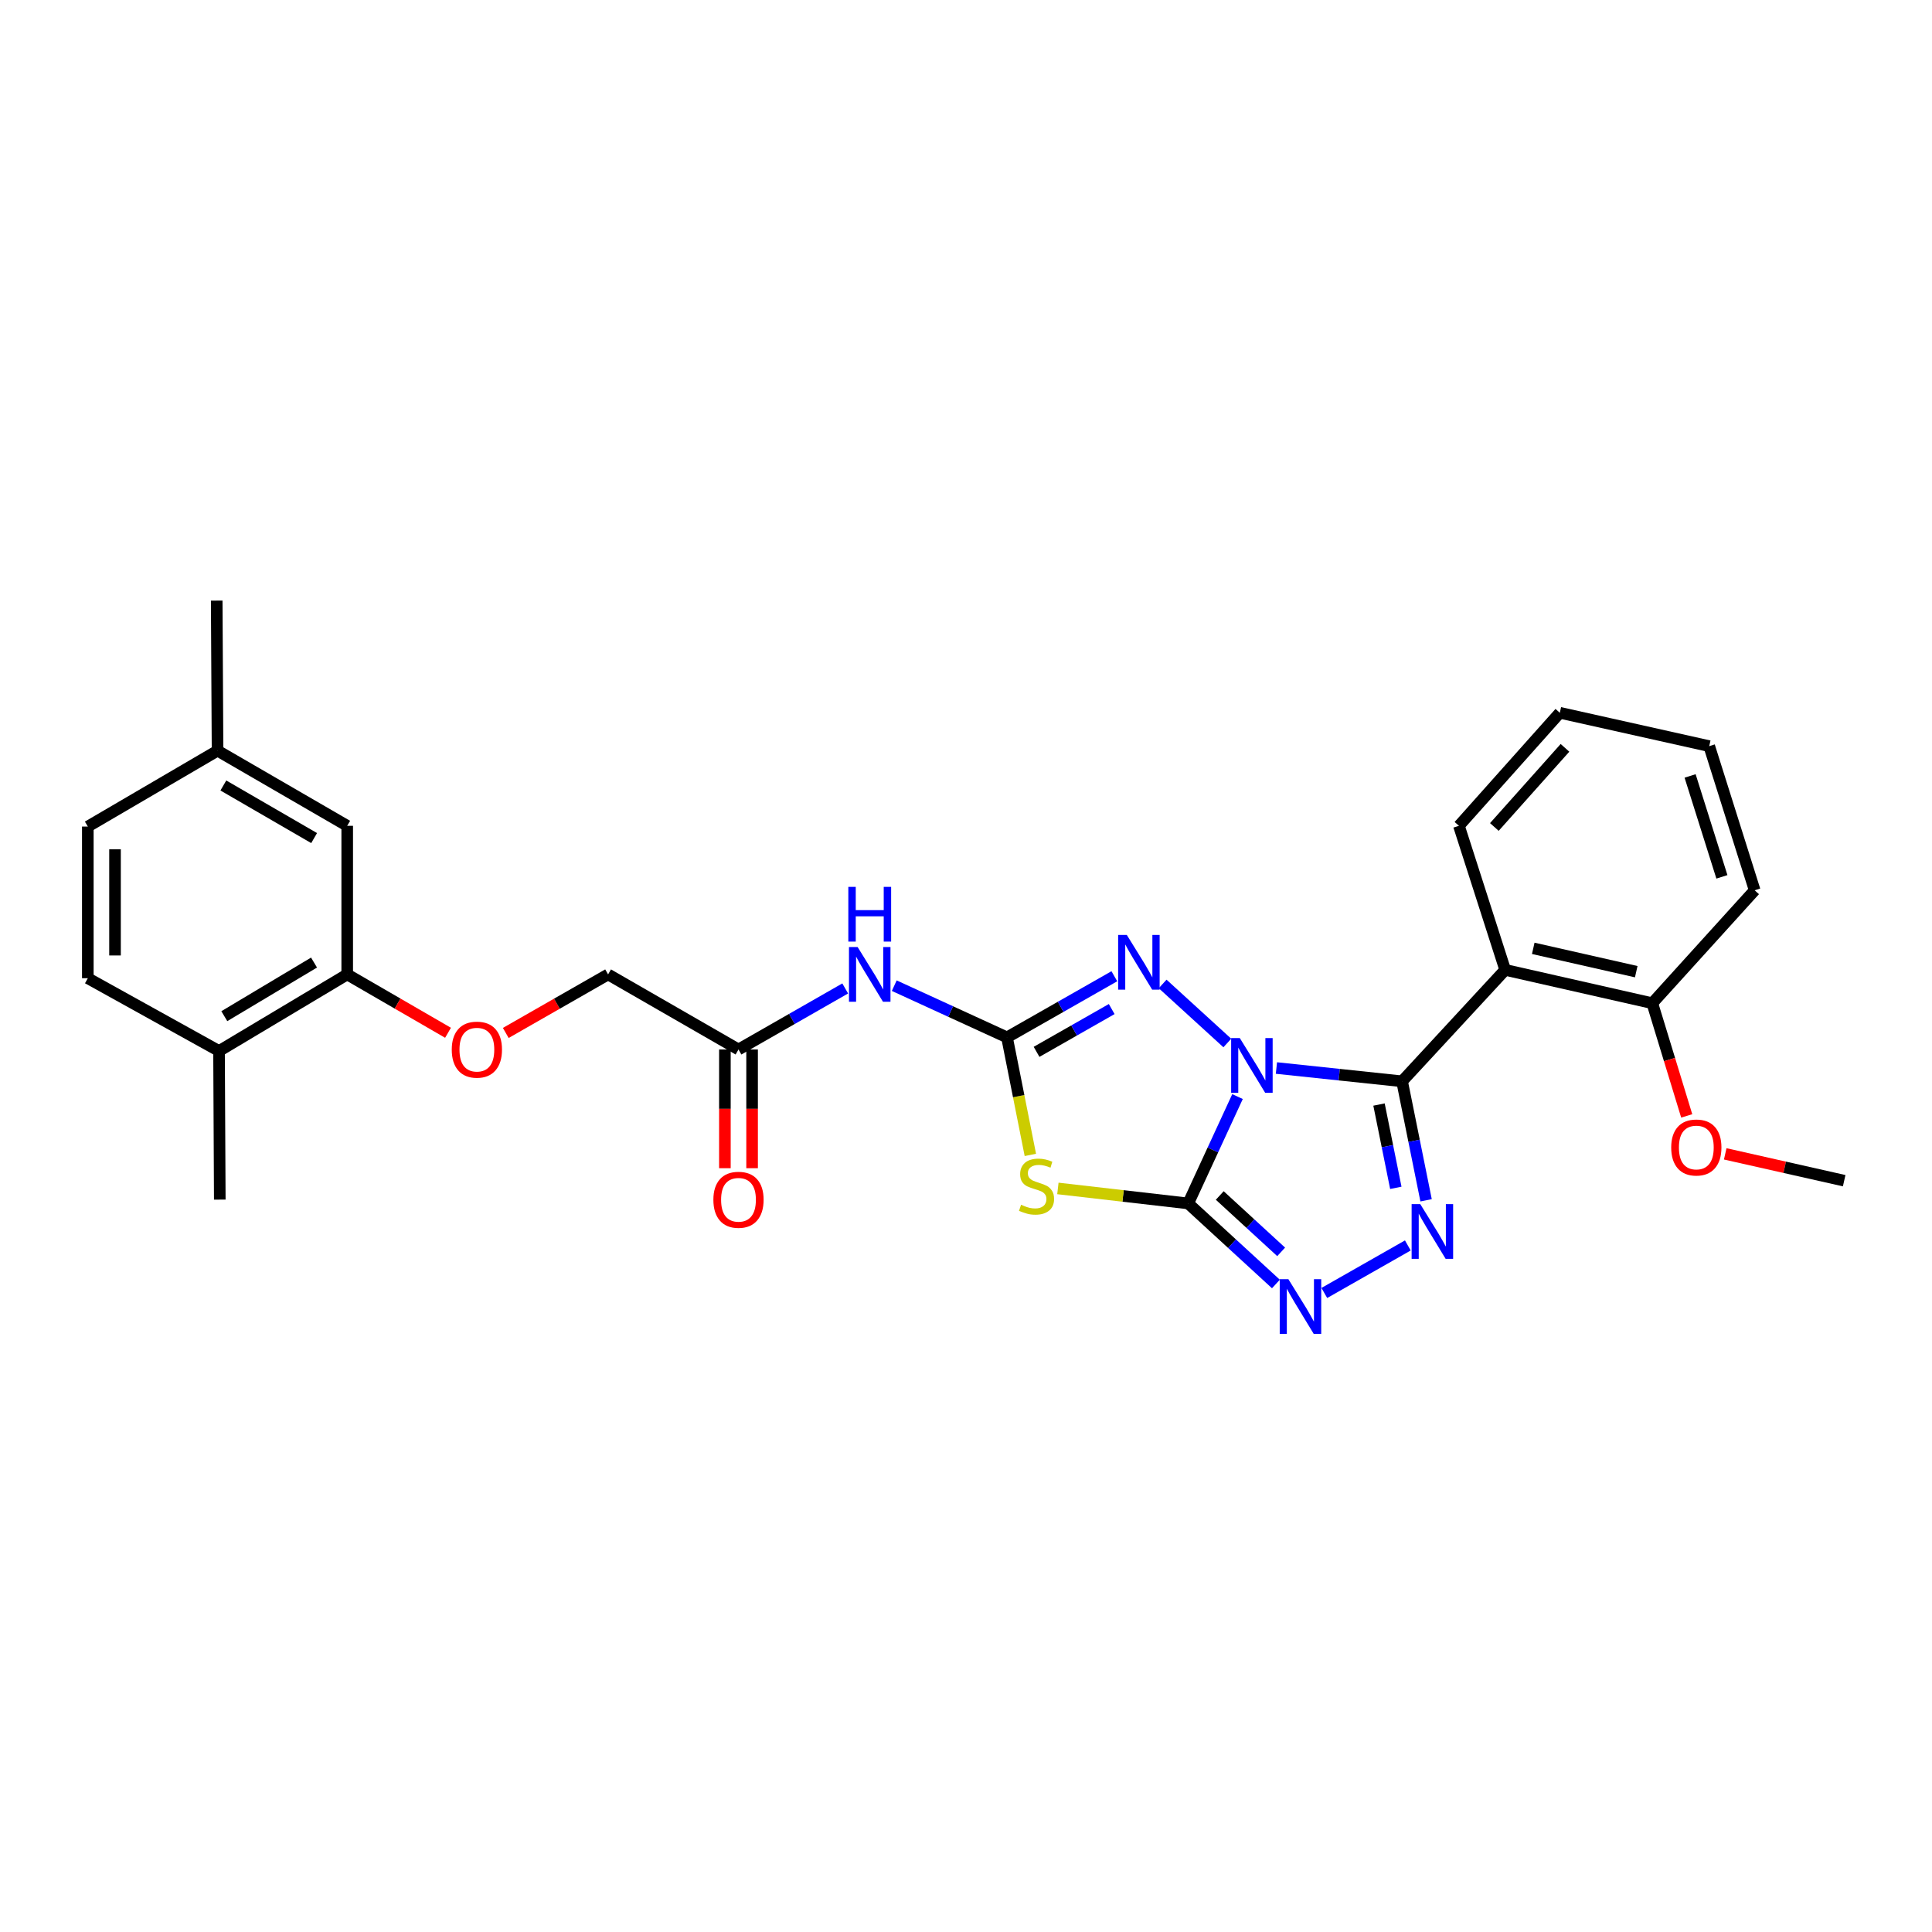 <?xml version='1.0' encoding='iso-8859-1'?>
<svg version='1.1' baseProfile='full'
              xmlns='http://www.w3.org/2000/svg'
                      xmlns:rdkit='http://www.rdkit.org/xml'
                      xmlns:xlink='http://www.w3.org/1999/xlink'
                  xml:space='preserve'
width='1000px' height='1000px' viewBox='0 0 1000 1000'>
<!-- END OF HEADER -->
<rect style='opacity:1.0;fill:#FFFFFF;stroke:none' width='1000' height='1000' x='0' y='0'> </rect>
<path class='bond-0' d='M 640.539,567.591 L 627.775,595.244' style='fill:none;fill-rule:evenodd;stroke:#0000FF;stroke-width:6px;stroke-linecap:butt;stroke-linejoin:miter;stroke-opacity:1' />
<path class='bond-0' d='M 627.775,595.244 L 615.011,622.897' style='fill:none;fill-rule:evenodd;stroke:#000000;stroke-width:6px;stroke-linecap:butt;stroke-linejoin:miter;stroke-opacity:1' />
<path class='bond-1' d='M 660.676,552.807 L 693.194,556.246' style='fill:none;fill-rule:evenodd;stroke:#0000FF;stroke-width:6px;stroke-linecap:butt;stroke-linejoin:miter;stroke-opacity:1' />
<path class='bond-1' d='M 693.194,556.246 L 725.712,559.685' style='fill:none;fill-rule:evenodd;stroke:#000000;stroke-width:6px;stroke-linecap:butt;stroke-linejoin:miter;stroke-opacity:1' />
<path class='bond-5' d='M 635.262,539.853 L 601.776,509.287' style='fill:none;fill-rule:evenodd;stroke:#0000FF;stroke-width:6px;stroke-linecap:butt;stroke-linejoin:miter;stroke-opacity:1' />
<path class='bond-2' d='M 615.011,622.897 L 581.287,619.016' style='fill:none;fill-rule:evenodd;stroke:#000000;stroke-width:6px;stroke-linecap:butt;stroke-linejoin:miter;stroke-opacity:1' />
<path class='bond-2' d='M 581.287,619.016 L 547.562,615.135' style='fill:none;fill-rule:evenodd;stroke:#CCCC00;stroke-width:6px;stroke-linecap:butt;stroke-linejoin:miter;stroke-opacity:1' />
<path class='bond-6' d='M 615.011,622.897 L 637.711,643.742' style='fill:none;fill-rule:evenodd;stroke:#000000;stroke-width:6px;stroke-linecap:butt;stroke-linejoin:miter;stroke-opacity:1' />
<path class='bond-6' d='M 637.711,643.742 L 660.411,664.587' style='fill:none;fill-rule:evenodd;stroke:#0000FF;stroke-width:6px;stroke-linecap:butt;stroke-linejoin:miter;stroke-opacity:1' />
<path class='bond-6' d='M 631.344,618.78 L 647.234,633.372' style='fill:none;fill-rule:evenodd;stroke:#000000;stroke-width:6px;stroke-linecap:butt;stroke-linejoin:miter;stroke-opacity:1' />
<path class='bond-6' d='M 647.234,633.372 L 663.124,647.963' style='fill:none;fill-rule:evenodd;stroke:#0000FF;stroke-width:6px;stroke-linecap:butt;stroke-linejoin:miter;stroke-opacity:1' />
<path class='bond-4' d='M 725.712,559.685 L 731.925,590.479' style='fill:none;fill-rule:evenodd;stroke:#000000;stroke-width:6px;stroke-linecap:butt;stroke-linejoin:miter;stroke-opacity:1' />
<path class='bond-4' d='M 731.925,590.479 L 738.139,621.273' style='fill:none;fill-rule:evenodd;stroke:#0000FF;stroke-width:6px;stroke-linecap:butt;stroke-linejoin:miter;stroke-opacity:1' />
<path class='bond-4' d='M 713.774,571.708 L 718.124,593.264' style='fill:none;fill-rule:evenodd;stroke:#000000;stroke-width:6px;stroke-linecap:butt;stroke-linejoin:miter;stroke-opacity:1' />
<path class='bond-4' d='M 718.124,593.264 L 722.473,614.82' style='fill:none;fill-rule:evenodd;stroke:#0000FF;stroke-width:6px;stroke-linecap:butt;stroke-linejoin:miter;stroke-opacity:1' />
<path class='bond-7' d='M 725.712,559.685 L 779.076,502.004' style='fill:none;fill-rule:evenodd;stroke:#000000;stroke-width:6px;stroke-linecap:butt;stroke-linejoin:miter;stroke-opacity:1' />
<path class='bond-28' d='M 533.311,597.782 L 527.267,567.364' style='fill:none;fill-rule:evenodd;stroke:#CCCC00;stroke-width:6px;stroke-linecap:butt;stroke-linejoin:miter;stroke-opacity:1' />
<path class='bond-28' d='M 527.267,567.364 L 521.222,536.946' style='fill:none;fill-rule:evenodd;stroke:#000000;stroke-width:6px;stroke-linecap:butt;stroke-linejoin:miter;stroke-opacity:1' />
<path class='bond-3' d='M 521.222,536.946 L 549.002,521.125' style='fill:none;fill-rule:evenodd;stroke:#000000;stroke-width:6px;stroke-linecap:butt;stroke-linejoin:miter;stroke-opacity:1' />
<path class='bond-3' d='M 549.002,521.125 L 576.783,505.304' style='fill:none;fill-rule:evenodd;stroke:#0000FF;stroke-width:6px;stroke-linecap:butt;stroke-linejoin:miter;stroke-opacity:1' />
<path class='bond-3' d='M 536.524,544.435 L 555.97,533.36' style='fill:none;fill-rule:evenodd;stroke:#000000;stroke-width:6px;stroke-linecap:butt;stroke-linejoin:miter;stroke-opacity:1' />
<path class='bond-3' d='M 555.97,533.36 L 575.417,522.286' style='fill:none;fill-rule:evenodd;stroke:#0000FF;stroke-width:6px;stroke-linecap:butt;stroke-linejoin:miter;stroke-opacity:1' />
<path class='bond-8' d='M 521.222,536.946 L 492.044,523.563' style='fill:none;fill-rule:evenodd;stroke:#000000;stroke-width:6px;stroke-linecap:butt;stroke-linejoin:miter;stroke-opacity:1' />
<path class='bond-8' d='M 492.044,523.563 L 462.866,510.181' style='fill:none;fill-rule:evenodd;stroke:#0000FF;stroke-width:6px;stroke-linecap:butt;stroke-linejoin:miter;stroke-opacity:1' />
<path class='bond-29' d='M 728.692,644.644 L 685.461,669.241' style='fill:none;fill-rule:evenodd;stroke:#0000FF;stroke-width:6px;stroke-linecap:butt;stroke-linejoin:miter;stroke-opacity:1' />
<path class='bond-11' d='M 779.076,502.004 L 855.226,519.26' style='fill:none;fill-rule:evenodd;stroke:#000000;stroke-width:6px;stroke-linecap:butt;stroke-linejoin:miter;stroke-opacity:1' />
<path class='bond-11' d='M 793.61,490.86 L 846.915,502.939' style='fill:none;fill-rule:evenodd;stroke:#000000;stroke-width:6px;stroke-linecap:butt;stroke-linejoin:miter;stroke-opacity:1' />
<path class='bond-19' d='M 779.076,502.004 L 755.14,427.442' style='fill:none;fill-rule:evenodd;stroke:#000000;stroke-width:6px;stroke-linecap:butt;stroke-linejoin:miter;stroke-opacity:1' />
<path class='bond-9' d='M 437.476,511.62 L 409.859,527.416' style='fill:none;fill-rule:evenodd;stroke:#0000FF;stroke-width:6px;stroke-linecap:butt;stroke-linejoin:miter;stroke-opacity:1' />
<path class='bond-9' d='M 409.859,527.416 L 382.243,543.212' style='fill:none;fill-rule:evenodd;stroke:#000000;stroke-width:6px;stroke-linecap:butt;stroke-linejoin:miter;stroke-opacity:1' />
<path class='bond-15' d='M 375.203,543.212 L 375.203,573.934' style='fill:none;fill-rule:evenodd;stroke:#000000;stroke-width:6px;stroke-linecap:butt;stroke-linejoin:miter;stroke-opacity:1' />
<path class='bond-15' d='M 375.203,573.934 L 375.203,604.656' style='fill:none;fill-rule:evenodd;stroke:#FF0000;stroke-width:6px;stroke-linecap:butt;stroke-linejoin:miter;stroke-opacity:1' />
<path class='bond-15' d='M 389.283,543.212 L 389.283,573.934' style='fill:none;fill-rule:evenodd;stroke:#000000;stroke-width:6px;stroke-linecap:butt;stroke-linejoin:miter;stroke-opacity:1' />
<path class='bond-15' d='M 389.283,573.934 L 389.283,604.656' style='fill:none;fill-rule:evenodd;stroke:#FF0000;stroke-width:6px;stroke-linecap:butt;stroke-linejoin:miter;stroke-opacity:1' />
<path class='bond-17' d='M 382.243,543.212 L 314.745,504.358' style='fill:none;fill-rule:evenodd;stroke:#000000;stroke-width:6px;stroke-linecap:butt;stroke-linejoin:miter;stroke-opacity:1' />
<path class='bond-10' d='M 179.716,504.358 L 205.805,519.461' style='fill:none;fill-rule:evenodd;stroke:#000000;stroke-width:6px;stroke-linecap:butt;stroke-linejoin:miter;stroke-opacity:1' />
<path class='bond-10' d='M 205.805,519.461 L 231.893,534.564' style='fill:none;fill-rule:evenodd;stroke:#FF0000;stroke-width:6px;stroke-linecap:butt;stroke-linejoin:miter;stroke-opacity:1' />
<path class='bond-13' d='M 179.716,504.358 L 113.375,544.002' style='fill:none;fill-rule:evenodd;stroke:#000000;stroke-width:6px;stroke-linecap:butt;stroke-linejoin:miter;stroke-opacity:1' />
<path class='bond-13' d='M 162.543,498.218 L 116.104,525.969' style='fill:none;fill-rule:evenodd;stroke:#000000;stroke-width:6px;stroke-linecap:butt;stroke-linejoin:miter;stroke-opacity:1' />
<path class='bond-14' d='M 179.716,504.358 L 179.716,427.442' style='fill:none;fill-rule:evenodd;stroke:#000000;stroke-width:6px;stroke-linecap:butt;stroke-linejoin:miter;stroke-opacity:1' />
<path class='bond-21' d='M 855.226,519.26 L 864.134,548.425' style='fill:none;fill-rule:evenodd;stroke:#000000;stroke-width:6px;stroke-linecap:butt;stroke-linejoin:miter;stroke-opacity:1' />
<path class='bond-21' d='M 864.134,548.425 L 873.043,577.591' style='fill:none;fill-rule:evenodd;stroke:#FF0000;stroke-width:6px;stroke-linecap:butt;stroke-linejoin:miter;stroke-opacity:1' />
<path class='bond-22' d='M 855.226,519.26 L 908.214,460.812' style='fill:none;fill-rule:evenodd;stroke:#000000;stroke-width:6px;stroke-linecap:butt;stroke-linejoin:miter;stroke-opacity:1' />
<path class='bond-12' d='M 261.788,534.655 L 288.266,519.507' style='fill:none;fill-rule:evenodd;stroke:#FF0000;stroke-width:6px;stroke-linecap:butt;stroke-linejoin:miter;stroke-opacity:1' />
<path class='bond-12' d='M 288.266,519.507 L 314.745,504.358' style='fill:none;fill-rule:evenodd;stroke:#000000;stroke-width:6px;stroke-linecap:butt;stroke-linejoin:miter;stroke-opacity:1' />
<path class='bond-16' d='M 113.375,544.002 L 45.455,506.322' style='fill:none;fill-rule:evenodd;stroke:#000000;stroke-width:6px;stroke-linecap:butt;stroke-linejoin:miter;stroke-opacity:1' />
<path class='bond-23' d='M 113.375,544.002 L 113.759,620.918' style='fill:none;fill-rule:evenodd;stroke:#000000;stroke-width:6px;stroke-linecap:butt;stroke-linejoin:miter;stroke-opacity:1' />
<path class='bond-18' d='M 179.716,427.442 L 112.601,388.549' style='fill:none;fill-rule:evenodd;stroke:#000000;stroke-width:6px;stroke-linecap:butt;stroke-linejoin:miter;stroke-opacity:1' />
<path class='bond-18' d='M 162.589,433.79 L 115.609,406.566' style='fill:none;fill-rule:evenodd;stroke:#000000;stroke-width:6px;stroke-linecap:butt;stroke-linejoin:miter;stroke-opacity:1' />
<path class='bond-31' d='M 45.455,506.322 L 45.455,427.825' style='fill:none;fill-rule:evenodd;stroke:#000000;stroke-width:6px;stroke-linecap:butt;stroke-linejoin:miter;stroke-opacity:1' />
<path class='bond-31' d='M 59.535,494.547 L 59.535,439.6' style='fill:none;fill-rule:evenodd;stroke:#000000;stroke-width:6px;stroke-linecap:butt;stroke-linejoin:miter;stroke-opacity:1' />
<path class='bond-20' d='M 112.601,388.549 L 45.455,427.825' style='fill:none;fill-rule:evenodd;stroke:#000000;stroke-width:6px;stroke-linecap:butt;stroke-linejoin:miter;stroke-opacity:1' />
<path class='bond-24' d='M 112.601,388.549 L 112.171,310.866' style='fill:none;fill-rule:evenodd;stroke:#000000;stroke-width:6px;stroke-linecap:butt;stroke-linejoin:miter;stroke-opacity:1' />
<path class='bond-26' d='M 755.14,427.442 L 807.361,368.931' style='fill:none;fill-rule:evenodd;stroke:#000000;stroke-width:6px;stroke-linecap:butt;stroke-linejoin:miter;stroke-opacity:1' />
<path class='bond-26' d='M 773.478,428.041 L 810.033,387.083' style='fill:none;fill-rule:evenodd;stroke:#000000;stroke-width:6px;stroke-linecap:butt;stroke-linejoin:miter;stroke-opacity:1' />
<path class='bond-25' d='M 892.974,597.236 L 923.76,604.18' style='fill:none;fill-rule:evenodd;stroke:#FF0000;stroke-width:6px;stroke-linecap:butt;stroke-linejoin:miter;stroke-opacity:1' />
<path class='bond-25' d='M 923.76,604.18 L 954.545,611.125' style='fill:none;fill-rule:evenodd;stroke:#000000;stroke-width:6px;stroke-linecap:butt;stroke-linejoin:miter;stroke-opacity:1' />
<path class='bond-30' d='M 908.214,460.812 L 884.692,386.203' style='fill:none;fill-rule:evenodd;stroke:#000000;stroke-width:6px;stroke-linecap:butt;stroke-linejoin:miter;stroke-opacity:1' />
<path class='bond-30' d='M 891.257,453.854 L 874.792,401.628' style='fill:none;fill-rule:evenodd;stroke:#000000;stroke-width:6px;stroke-linecap:butt;stroke-linejoin:miter;stroke-opacity:1' />
<path class='bond-27' d='M 807.361,368.931 L 884.692,386.203' style='fill:none;fill-rule:evenodd;stroke:#000000;stroke-width:6px;stroke-linecap:butt;stroke-linejoin:miter;stroke-opacity:1' />
<path  class='atom-0' d='M 641.722 537.304
L 651.002 552.304
Q 651.922 553.784, 653.402 556.464
Q 654.882 559.144, 654.962 559.304
L 654.962 537.304
L 658.722 537.304
L 658.722 565.624
L 654.842 565.624
L 644.882 549.224
Q 643.722 547.304, 642.482 545.104
Q 641.282 542.904, 640.922 542.224
L 640.922 565.624
L 637.242 565.624
L 637.242 537.304
L 641.722 537.304
' fill='#0000FF'/>
<path  class='atom-3' d='M 528.507 623.583
Q 528.827 623.703, 530.147 624.263
Q 531.467 624.823, 532.907 625.183
Q 534.387 625.503, 535.827 625.503
Q 538.507 625.503, 540.067 624.223
Q 541.627 622.903, 541.627 620.623
Q 541.627 619.063, 540.827 618.103
Q 540.067 617.143, 538.867 616.623
Q 537.667 616.103, 535.667 615.503
Q 533.147 614.743, 531.627 614.023
Q 530.147 613.303, 529.067 611.783
Q 528.027 610.263, 528.027 607.703
Q 528.027 604.143, 530.427 601.943
Q 532.867 599.743, 537.667 599.743
Q 540.947 599.743, 544.667 601.303
L 543.747 604.383
Q 540.347 602.983, 537.787 602.983
Q 535.027 602.983, 533.507 604.143
Q 531.987 605.263, 532.027 607.223
Q 532.027 608.743, 532.787 609.663
Q 533.587 610.583, 534.707 611.103
Q 535.867 611.623, 537.787 612.223
Q 540.347 613.023, 541.867 613.823
Q 543.387 614.623, 544.467 616.263
Q 545.587 617.863, 545.587 620.623
Q 545.587 624.543, 542.947 626.663
Q 540.347 628.743, 535.987 628.743
Q 533.467 628.743, 531.547 628.183
Q 529.667 627.663, 527.427 626.743
L 528.507 623.583
' fill='#CCCC00'/>
<path  class='atom-5' d='M 735.136 623.256
L 744.416 638.256
Q 745.336 639.736, 746.816 642.416
Q 748.296 645.096, 748.376 645.256
L 748.376 623.256
L 752.136 623.256
L 752.136 651.576
L 748.256 651.576
L 738.296 635.176
Q 737.136 633.256, 735.896 631.056
Q 734.696 628.856, 734.336 628.176
L 734.336 651.576
L 730.656 651.576
L 730.656 623.256
L 735.136 623.256
' fill='#0000FF'/>
<path  class='atom-6' d='M 583.227 483.909
L 592.507 498.909
Q 593.427 500.389, 594.907 503.069
Q 596.387 505.749, 596.467 505.909
L 596.467 483.909
L 600.227 483.909
L 600.227 512.229
L 596.347 512.229
L 586.387 495.829
Q 585.227 493.909, 583.987 491.709
Q 582.787 489.509, 582.427 488.829
L 582.427 512.229
L 578.747 512.229
L 578.747 483.909
L 583.227 483.909
' fill='#0000FF'/>
<path  class='atom-7' d='M 666.863 662.101
L 676.143 677.101
Q 677.063 678.581, 678.543 681.261
Q 680.023 683.941, 680.103 684.101
L 680.103 662.101
L 683.863 662.101
L 683.863 690.421
L 679.983 690.421
L 670.023 674.021
Q 668.863 672.101, 667.623 669.901
Q 666.423 667.701, 666.063 667.021
L 666.063 690.421
L 662.383 690.421
L 662.383 662.101
L 666.863 662.101
' fill='#0000FF'/>
<path  class='atom-9' d='M 443.912 490.198
L 453.192 505.198
Q 454.112 506.678, 455.592 509.358
Q 457.072 512.038, 457.152 512.198
L 457.152 490.198
L 460.912 490.198
L 460.912 518.518
L 457.032 518.518
L 447.072 502.118
Q 445.912 500.198, 444.672 497.998
Q 443.472 495.798, 443.112 495.118
L 443.112 518.518
L 439.432 518.518
L 439.432 490.198
L 443.912 490.198
' fill='#0000FF'/>
<path  class='atom-9' d='M 439.092 459.046
L 442.932 459.046
L 442.932 471.086
L 457.412 471.086
L 457.412 459.046
L 461.252 459.046
L 461.252 487.366
L 457.412 487.366
L 457.412 474.286
L 442.932 474.286
L 442.932 487.366
L 439.092 487.366
L 439.092 459.046
' fill='#0000FF'/>
<path  class='atom-13' d='M 233.832 543.292
Q 233.832 536.492, 237.192 532.692
Q 240.552 528.892, 246.832 528.892
Q 253.112 528.892, 256.472 532.692
Q 259.832 536.492, 259.832 543.292
Q 259.832 550.172, 256.432 554.092
Q 253.032 557.972, 246.832 557.972
Q 240.592 557.972, 237.192 554.092
Q 233.832 550.212, 233.832 543.292
M 246.832 554.772
Q 251.152 554.772, 253.472 551.892
Q 255.832 548.972, 255.832 543.292
Q 255.832 537.732, 253.472 534.932
Q 251.152 532.092, 246.832 532.092
Q 242.512 532.092, 240.152 534.892
Q 237.832 537.692, 237.832 543.292
Q 237.832 549.012, 240.152 551.892
Q 242.512 554.772, 246.832 554.772
' fill='#FF0000'/>
<path  class='atom-16' d='M 369.243 620.998
Q 369.243 614.198, 372.603 610.398
Q 375.963 606.598, 382.243 606.598
Q 388.523 606.598, 391.883 610.398
Q 395.243 614.198, 395.243 620.998
Q 395.243 627.878, 391.843 631.798
Q 388.443 635.678, 382.243 635.678
Q 376.003 635.678, 372.603 631.798
Q 369.243 627.918, 369.243 620.998
M 382.243 632.478
Q 386.563 632.478, 388.883 629.598
Q 391.243 626.678, 391.243 620.998
Q 391.243 615.438, 388.883 612.638
Q 386.563 609.798, 382.243 609.798
Q 377.923 609.798, 375.563 612.598
Q 373.243 615.398, 373.243 620.998
Q 373.243 626.718, 375.563 629.598
Q 377.923 632.478, 382.243 632.478
' fill='#FF0000'/>
<path  class='atom-22' d='M 865.012 593.941
Q 865.012 587.141, 868.372 583.341
Q 871.732 579.541, 878.012 579.541
Q 884.292 579.541, 887.652 583.341
Q 891.012 587.141, 891.012 593.941
Q 891.012 600.821, 887.612 604.741
Q 884.212 608.621, 878.012 608.621
Q 871.772 608.621, 868.372 604.741
Q 865.012 600.861, 865.012 593.941
M 878.012 605.421
Q 882.332 605.421, 884.652 602.541
Q 887.012 599.621, 887.012 593.941
Q 887.012 588.381, 884.652 585.581
Q 882.332 582.741, 878.012 582.741
Q 873.692 582.741, 871.332 585.541
Q 869.012 588.341, 869.012 593.941
Q 869.012 599.661, 871.332 602.541
Q 873.692 605.421, 878.012 605.421
' fill='#FF0000'/>
</svg>
